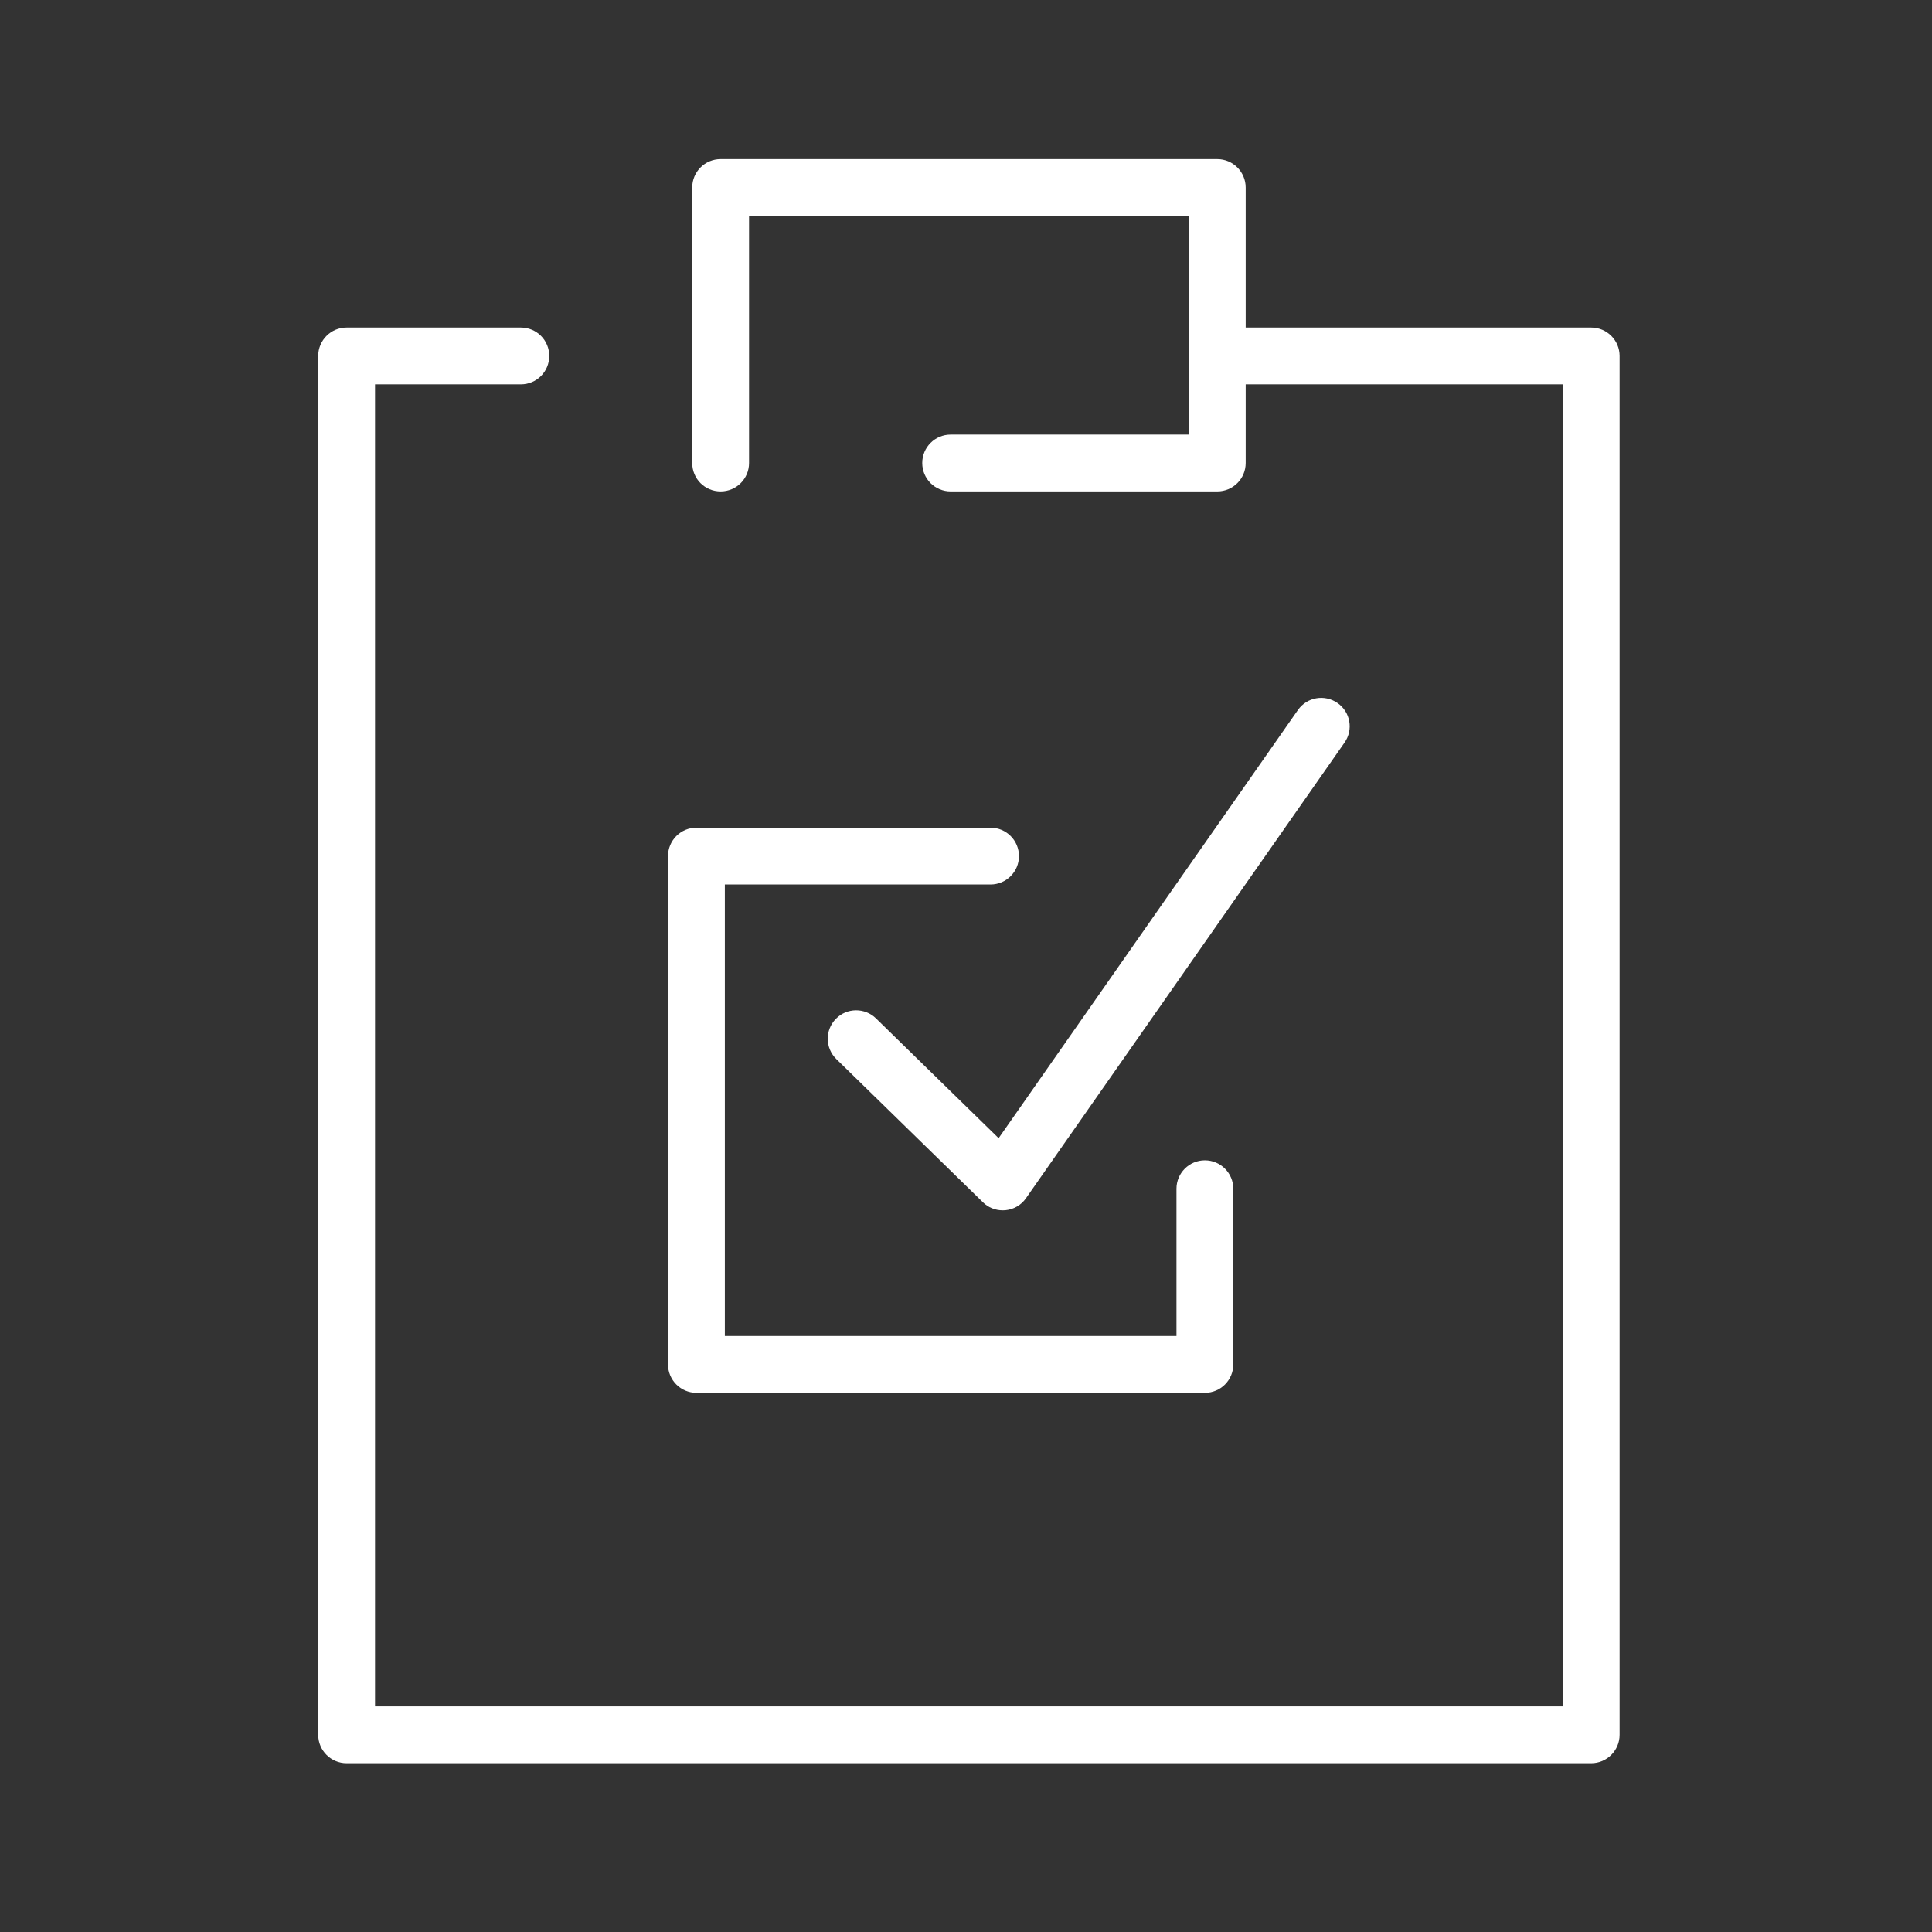 <?xml version="1.0" encoding="UTF-8"?>
<svg width="170px" height="170px" viewBox="0 0 170 170" version="1.1" xmlns="http://www.w3.org/2000/svg" xmlns:xlink="http://www.w3.org/1999/xlink">
    <rect x="0" y="0" width="170" height="170" fill="#333333" stroke="none"/>
    <!-- Generator: Sketch 51.3 (57544) - http://www.bohemiancoding.com/sketch -->
    <title>Evaluation</title>
    <desc>Created with Sketch.</desc>
    <defs></defs>
    <g id="Evaluation" stroke="none" stroke-width="1" fill="none" fill-rule="evenodd">
        <g id="Group" transform="translate(28, 14)" fill="#FFFFFF">
            <path d="M112.01,141.15 L2.5,141.15 C1.12,141.15 0,140.03 0,138.65 L0,17.32 C0,15.94 1.12,14.82 2.5,14.82 L17.83,14.82 C19.22,14.82 20.33,15.94 20.33,17.32 C20.33,18.7 19.22,19.82 17.83,19.82 L5,19.82 L5,136.15 L109.51,136.15 L109.51,19.82 L80.85,19.82 C79.471,19.82 78.35,18.7 78.35,17.32 C78.35,15.94 79.471,14.82 80.85,14.82 L112.01,14.82 C113.39,14.82 114.511,15.94 114.511,17.32 L114.511,138.65 C114.511,140.03 113.39,141.15 112.01,141.15" id="Fill-75"></path>
            <path d="M79.11,29.24 L55.65,29.24 C54.27,29.24 53.15,28.13 53.15,26.74 C53.15,25.36 54.27,24.24 55.65,24.24 L76.61,24.24 L76.61,5 L37.91,5 L37.91,26.74 C37.91,28.13 36.79,29.24 35.41,29.24 C34.02,29.24 32.91,28.13 32.91,26.74 L32.91,2.5 C32.91,1.12 34.02,0 35.41,0 L79.11,0 C80.49,0 81.61,1.12 81.61,2.5 L81.61,26.74 C81.61,28.13 80.49,29.24 79.11,29.24" id="Fill-76"></path>
            <path d="M78.02,108.56 L33.28,108.56 C31.9,108.56 30.78,107.44 30.78,106.06 L30.78,61.33 C30.78,59.95 31.9,58.83 33.28,58.83 L59.16,58.83 C60.54,58.83 61.66,59.95 61.66,61.33 C61.66,62.71 60.54,63.83 59.16,63.83 L35.78,63.83 L35.78,103.56 L75.52,103.56 L75.52,90.6 C75.52,89.22 76.64,88.1 78.02,88.1 C79.4,88.1 80.52,89.22 80.52,90.6 L80.52,106.06 C80.52,107.44 79.4,108.56 78.02,108.56" id="Fill-77"></path>
            <path d="M60.23,92.5 C59.58,92.5 58.95,92.25 58.49,91.79 L45.591,79.19 C44.6,78.22 44.58,76.64 45.55,75.65 C46.51,74.66 48.1,74.65 49.08,75.61 L59.87,86.15 L86.21,48.47 C87,47.34 88.56,47.07 89.69,47.86 C90.83,48.65 91.1,50.21 90.31,51.34 L62.28,91.43 C61.86,92.04 61.2,92.419 60.47,92.49 C60.39,92.5 60.31,92.5 60.23,92.5" id="Fill-78"></path>
        </g>
    </g>
</svg>